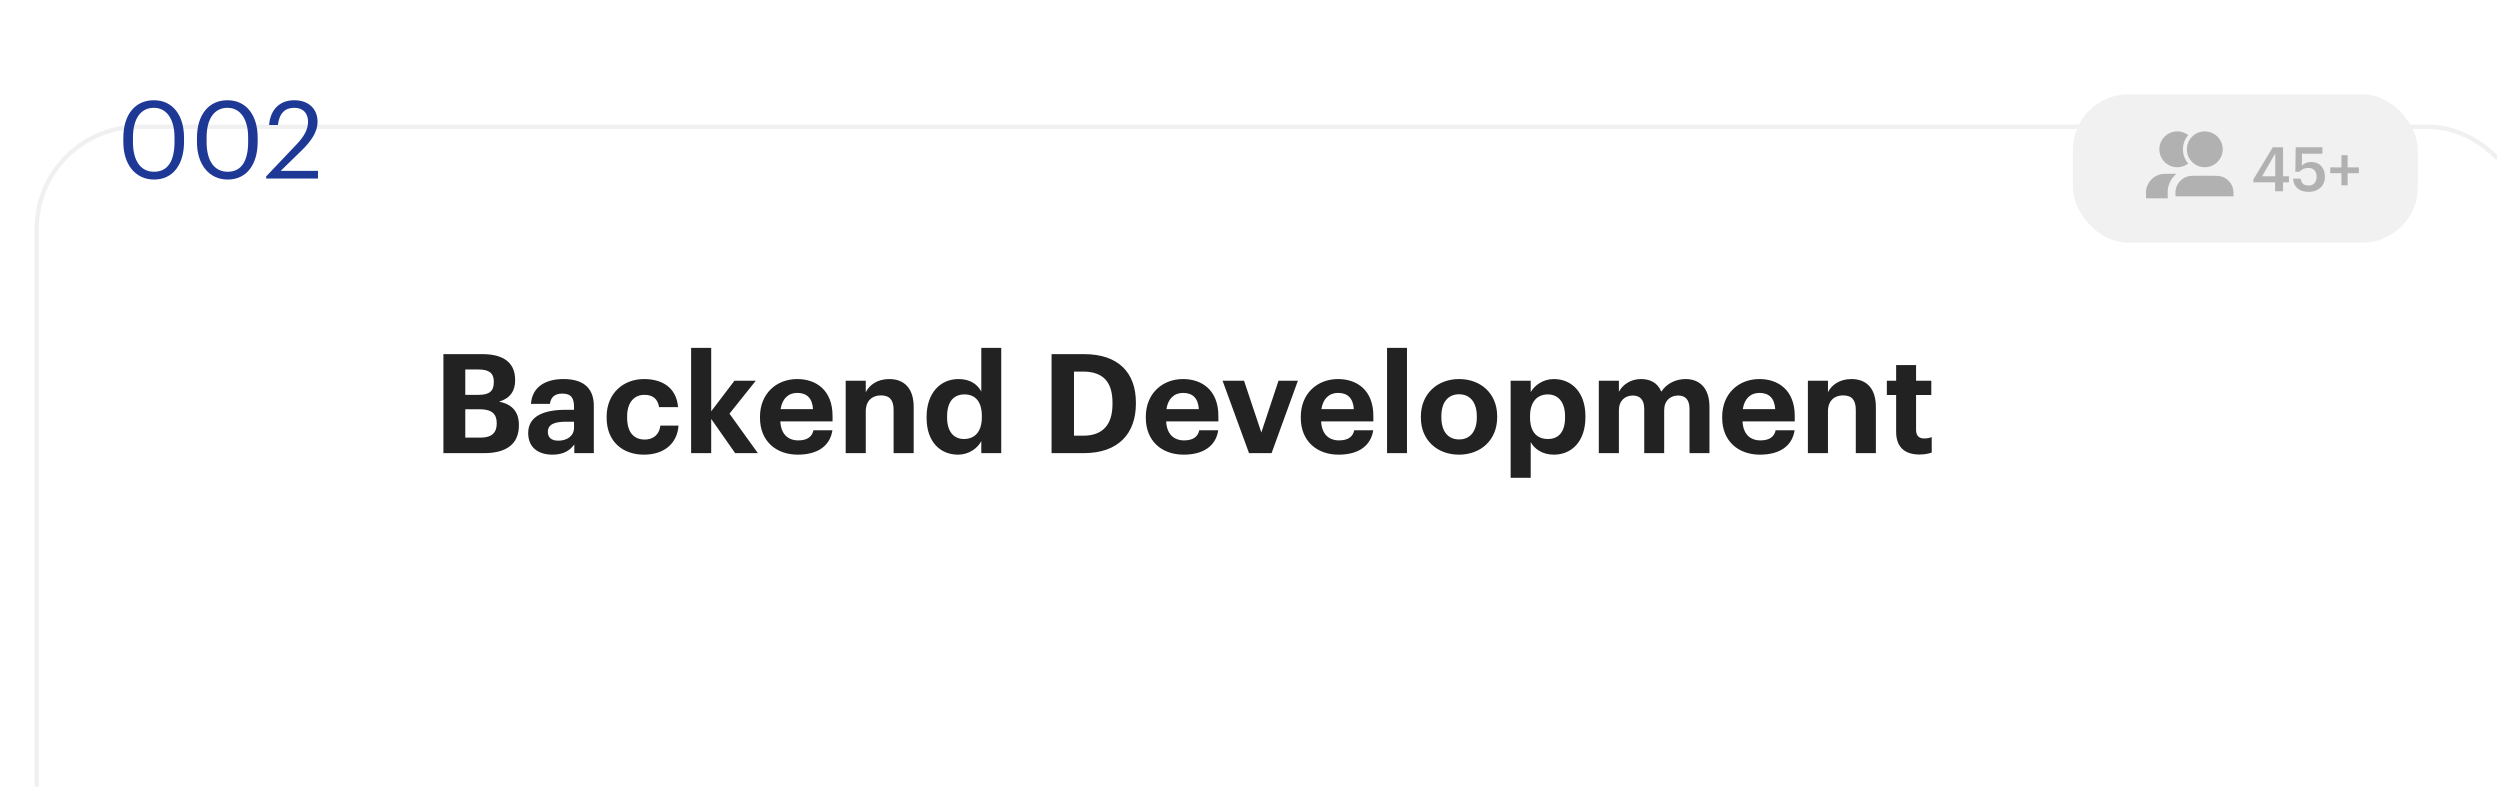 <?xml version="1.0" encoding="UTF-8"?> <svg xmlns="http://www.w3.org/2000/svg" width="543" height="171" viewBox="0 0 543 171" fill="none"> <g clip-path="url(#clip0_504_9843)"> <g filter="url(#filter0_d_504_9843)"> <rect y="0.746" width="542.341" height="170.128" rx="22.558" fill="white"></rect> <rect x="0.47" y="1.216" width="541.401" height="169.188" rx="22.088" stroke="#F0F0F0" stroke-width="0.94"></rect> </g> <path d="M96.309 98.421H105.152C110.115 98.421 112.702 96.346 112.702 92.406V92.285C112.702 89.398 111.198 87.804 108.4 87.232C110.807 86.541 111.889 84.886 111.889 82.63V82.51C111.889 78.841 109.453 76.916 104.761 76.916H96.309V98.421ZM101.061 95.053V88.887H104.159C106.806 88.887 107.889 89.909 107.889 91.894V92.015C107.889 93.97 106.806 95.053 104.4 95.053H101.061ZM101.061 85.759V80.254H103.949C106.235 80.254 107.257 81.067 107.257 82.871V82.992C107.257 84.916 106.325 85.759 103.979 85.759H101.061ZM119.986 98.752C122.452 98.752 123.836 97.79 124.738 96.526V98.421H128.979V88.165C128.979 83.894 126.242 82.33 122.392 82.33C118.542 82.33 115.594 83.984 115.324 87.714H119.444C119.625 86.36 120.407 85.488 122.121 85.488C124.106 85.488 124.678 86.511 124.678 88.375V89.007H122.903C118.091 89.007 114.722 90.391 114.722 94.06C114.722 97.369 117.128 98.752 119.986 98.752ZM121.279 95.714C119.685 95.714 118.993 94.962 118.993 93.82C118.993 92.135 120.467 91.594 122.994 91.594H124.678V92.917C124.678 94.662 123.204 95.714 121.279 95.714ZM139.851 98.752C144.423 98.752 147.13 96.165 147.37 92.436H143.43C143.22 94.451 141.806 95.474 140.061 95.474C137.625 95.474 136.211 93.85 136.211 90.691V90.451C136.211 87.443 137.715 85.759 139.971 85.759C141.746 85.759 142.859 86.601 143.159 88.436H147.28C146.889 83.924 143.52 82.33 139.881 82.33C135.399 82.33 131.76 85.428 131.76 90.511V90.751C131.76 95.895 135.249 98.752 139.851 98.752ZM150.111 98.421H154.472V90.992L159.676 98.421H164.609L158.443 89.849L164.157 82.691H159.525L154.472 89.338V75.562H150.111V98.421ZM173.28 98.752C177.581 98.752 180.288 96.857 180.799 93.459H176.679C176.408 94.782 175.416 95.654 173.4 95.654C171.024 95.654 169.61 94.15 169.49 91.534H180.83V90.33C180.83 84.706 177.22 82.33 173.16 82.33C168.588 82.33 165.069 85.548 165.069 90.511V90.751C165.069 95.775 168.528 98.752 173.28 98.752ZM169.55 88.857C169.881 86.631 171.205 85.338 173.16 85.338C175.235 85.338 176.438 86.481 176.589 88.857H169.55ZM183.684 98.421H188.046V89.338C188.046 87.022 189.459 85.879 191.324 85.879C193.249 85.879 194.091 86.902 194.091 89.037V98.421H198.453V88.406C198.453 84.195 196.257 82.33 193.159 82.33C190.542 82.33 188.828 83.623 188.046 85.187V82.691H183.684V98.421ZM208.084 98.752C210.4 98.752 212.325 97.399 213.138 95.805V98.421H217.469V75.562H213.138V85.037C212.265 83.443 210.701 82.33 208.175 82.33C204.235 82.33 201.257 85.368 201.257 90.541V90.782C201.257 96.015 204.265 98.752 208.084 98.752ZM209.378 95.353C207.212 95.353 205.708 93.82 205.708 90.691V90.451C205.708 87.323 207.062 85.668 209.498 85.668C211.874 85.668 213.258 87.263 213.258 90.391V90.631C213.258 93.82 211.664 95.353 209.378 95.353ZM233.272 94.632V80.706H235.197C239.738 80.706 241.633 83.082 241.633 87.503V87.744C241.633 92.195 239.588 94.632 235.257 94.632H233.272ZM228.399 98.421H235.407C242.957 98.421 246.716 94.12 246.716 87.684V87.443C246.716 81.006 242.987 76.916 235.437 76.916H228.399V98.421ZM257.081 98.752C261.382 98.752 264.089 96.857 264.6 93.459H260.48C260.209 94.782 259.216 95.654 257.201 95.654C254.825 95.654 253.411 94.15 253.291 91.534H264.63V90.33C264.63 84.706 261.021 82.33 256.961 82.33C252.389 82.33 248.87 85.548 248.87 90.511V90.751C248.87 95.775 252.329 98.752 257.081 98.752ZM253.351 88.857C253.682 86.631 255.005 85.338 256.961 85.338C259.036 85.338 260.239 86.481 260.389 88.857H253.351ZM271.286 98.421H276.188L281.903 82.691H277.692L273.962 93.94L270.203 82.691H265.541L271.286 98.421ZM290.742 98.752C295.043 98.752 297.75 96.857 298.262 93.459H294.141C293.87 94.782 292.878 95.654 290.862 95.654C288.486 95.654 287.073 94.15 286.952 91.534H298.292V90.33C298.292 84.706 294.682 82.33 290.622 82.33C286.05 82.33 282.531 85.548 282.531 90.511V90.751C282.531 95.775 285.99 98.752 290.742 98.752ZM287.012 88.857C287.343 86.631 288.667 85.338 290.622 85.338C292.697 85.338 293.9 86.481 294.051 88.857H287.012ZM301.267 98.421H305.598V75.562H301.267V98.421ZM316.915 95.444C314.449 95.444 313.066 93.639 313.066 90.631V90.391C313.066 87.383 314.509 85.638 316.915 85.638C319.352 85.638 320.765 87.443 320.765 90.451V90.661C320.765 93.639 319.352 95.444 316.915 95.444ZM316.885 98.752C321.608 98.752 325.187 95.594 325.187 90.631V90.391C325.187 85.488 321.638 82.33 316.915 82.33C312.193 82.33 308.614 85.548 308.614 90.481V90.722C308.614 95.624 312.193 98.752 316.885 98.752ZM328.111 103.775H332.472V96.015C333.284 97.549 335.059 98.752 337.495 98.752C341.405 98.752 344.353 95.835 344.353 90.631V90.391C344.353 85.187 341.345 82.33 337.495 82.33C335.179 82.33 333.344 83.653 332.472 85.157V82.691H328.111V103.775ZM336.202 95.353C333.826 95.353 332.322 93.82 332.322 90.661V90.421C332.322 87.263 333.886 85.668 336.172 85.668C338.367 85.668 339.931 87.232 339.931 90.421V90.661C339.931 93.729 338.608 95.353 336.202 95.353ZM347.262 98.421H351.623V89.127C351.623 86.992 352.977 85.909 354.661 85.909C356.195 85.909 357.127 86.811 357.127 88.827V98.421H361.459V89.127C361.459 86.992 362.812 85.909 364.497 85.909C366.061 85.909 366.963 86.811 366.963 88.827V98.421H371.294V88.345C371.294 84.165 369.038 82.33 366.121 82.33C364.136 82.33 362.09 83.172 360.827 85.067C360.075 83.202 358.511 82.33 356.436 82.33C354.09 82.33 352.405 83.623 351.623 85.097V82.691H347.262V98.421ZM382.268 98.752C386.569 98.752 389.276 96.857 389.787 93.459H385.667C385.396 94.782 384.404 95.654 382.388 95.654C380.012 95.654 378.599 94.15 378.478 91.534H389.818V90.33C389.818 84.706 386.208 82.33 382.148 82.33C377.576 82.33 374.057 85.548 374.057 90.511V90.751C374.057 95.775 377.516 98.752 382.268 98.752ZM378.538 88.857C378.869 86.631 380.193 85.338 382.148 85.338C384.223 85.338 385.426 86.481 385.577 88.857H378.538ZM392.672 98.421H397.034V89.338C397.034 87.022 398.447 85.879 400.312 85.879C402.237 85.879 403.079 86.902 403.079 89.037V98.421H407.441V88.406C407.441 84.195 405.245 82.33 402.147 82.33C399.53 82.33 397.816 83.623 397.034 85.187V82.691H392.672V98.421ZM416.922 98.722C418.095 98.722 418.967 98.512 419.569 98.301V94.932C419.058 95.143 418.576 95.233 417.915 95.233C416.802 95.233 416.17 94.632 416.17 93.368V85.789H419.479V82.691H416.17V79.292H411.839V82.691H409.824V85.789H411.839V93.759C411.839 97.038 413.614 98.722 416.922 98.722Z" fill="#222222"></path> <path d="M33.461 37.305C30.665 37.305 28.879 35.096 28.879 30.843V29.903C28.879 25.767 30.571 23.417 33.414 23.417C36.258 23.417 37.903 25.955 37.903 29.856V30.796C37.903 35.049 36.399 37.305 33.461 37.305ZM33.461 38.997C37.597 38.997 39.97 35.707 39.97 30.819V29.879C39.97 25.086 37.55 21.772 33.414 21.772C29.302 21.772 26.788 24.968 26.788 29.926V30.866C26.788 35.754 29.443 38.997 33.461 38.997ZM49.456 37.305C46.66 37.305 44.874 35.096 44.874 30.843V29.903C44.874 25.767 46.566 23.417 49.409 23.417C52.252 23.417 53.897 25.955 53.897 29.856V30.796C53.897 35.049 52.393 37.305 49.456 37.305ZM49.456 38.997C53.592 38.997 55.965 35.707 55.965 30.819V29.879C55.965 25.086 53.544 21.772 49.409 21.772C45.297 21.772 42.782 24.968 42.782 29.926V30.866C42.782 35.754 45.438 38.997 49.456 38.997ZM57.813 38.785H69.069V37.117H60.962L65.591 32.605C67.659 30.584 68.975 28.563 68.975 26.495C68.975 23.605 67.001 21.772 63.899 21.772C60.704 21.772 58.706 23.864 58.448 27.154H60.351C60.68 24.522 61.949 23.417 63.899 23.417C65.803 23.417 66.907 24.545 66.907 26.425C66.907 28.14 66.014 29.668 64.487 31.289L57.813 38.315V38.785Z" fill="#1E3895"></path> <rect x="450.228" y="20.484" width="74.926" height="32.226" rx="12.085" fill="#F1F1F1"></rect> <path d="M494.158 41.541H495.881V39.604H497.163V38.282H495.881V31.991H493.65L489.43 38.977V39.604H494.158V41.541ZM491.326 38.282L494.184 33.34V38.282H491.326ZM501.459 41.675C503.515 41.675 504.971 40.406 504.971 38.389C504.971 36.386 503.756 35.184 502.033 35.184C501.018 35.184 500.35 35.557 499.976 35.985L499.989 33.394H504.424V31.991H498.627L498.547 37.307H499.455C499.883 36.813 500.47 36.479 501.445 36.479C502.5 36.479 503.168 37.214 503.168 38.362C503.168 39.538 502.54 40.299 501.445 40.299C500.216 40.299 499.856 39.684 499.709 38.803H498.053C498.16 40.446 499.215 41.675 501.459 41.675ZM508.558 40.259H509.907V37.614H512.351V36.359H509.907V33.714H508.558V36.359H506.127V37.614H508.558V40.259Z" fill="#B1B1B1"></path> <circle cx="472.903" cy="32.432" r="4.105" fill="#B1B1B1" stroke="#F1F1F1" stroke-width="0.427"></circle> <circle cx="478.88" cy="32.432" r="4.318" fill="#B1B1B1" stroke="#F1F1F1" stroke-width="0.854"></circle> <mask id="path-9-outside-1_504_9843" maskUnits="userSpaceOnUse" x="464.535" y="36.317" width="16" height="8" fill="black"> <rect fill="white" x="464.535" y="36.317" width="16" height="8"></rect> <path d="M465.701 43.498C465.664 42.128 465.646 41.443 465.774 40.879C466.156 39.206 467.44 37.887 469.103 37.46C469.663 37.317 470.348 37.317 471.719 37.317H473.701C475.31 37.317 476.114 37.317 476.772 37.519C478.181 37.953 479.295 39.038 479.766 40.434C479.986 41.087 480.008 41.891 480.051 43.498V43.498H465.701V43.498Z"></path> </mask> <path d="M465.701 43.498C465.664 42.128 465.646 41.443 465.774 40.879C466.156 39.206 467.44 37.887 469.103 37.46C469.663 37.317 470.348 37.317 471.719 37.317H473.701C475.31 37.317 476.114 37.317 476.772 37.519C478.181 37.953 479.295 39.038 479.766 40.434C479.986 41.087 480.008 41.891 480.051 43.498V43.498H465.701V43.498Z" fill="#B1B1B1"></path> <path d="M476.772 37.519L476.647 37.927L476.772 37.519ZM471.719 37.744H473.701V36.89H471.719V37.744ZM480.051 43.072H465.701V43.925H480.051V43.072ZM473.701 37.744C475.341 37.744 476.065 37.749 476.647 37.927L476.898 37.111C476.163 36.885 475.278 36.89 473.701 36.89V37.744ZM480.478 43.487C480.435 41.91 480.416 41.026 480.171 40.298L479.362 40.571C479.556 41.147 479.58 41.871 479.624 43.51L480.478 43.487ZM476.647 37.927C477.924 38.32 478.935 39.304 479.362 40.571L480.171 40.298C479.656 38.771 478.438 37.585 476.898 37.111L476.647 37.927ZM471.719 36.89C470.375 36.89 469.622 36.887 468.997 37.047L469.209 37.874C469.703 37.747 470.321 37.744 471.719 37.744V36.89ZM466.128 43.487C466.09 42.09 466.077 41.472 466.19 40.974L465.358 40.784C465.214 41.414 465.238 42.166 465.274 43.51L466.128 43.487ZM468.997 37.047C467.179 37.513 465.775 38.955 465.358 40.784L466.19 40.974C466.536 39.457 467.701 38.261 469.209 37.874L468.997 37.047Z" fill="#F1F1F1" mask="url(#path-9-outside-1_504_9843)"></path> <mask id="path-11-outside-2_504_9843" maskUnits="userSpaceOnUse" x="470.512" y="36.317" width="17" height="9" fill="black"> <rect fill="white" x="470.512" y="36.317" width="17" height="9"></rect> <path d="M471.677 43.498C471.641 42.128 471.622 41.443 471.751 40.879C472.132 39.206 473.417 37.887 475.079 37.46C475.639 37.317 476.325 37.317 477.695 37.317H479.678C481.286 37.317 482.09 37.317 482.749 37.519C484.157 37.953 485.272 39.038 485.743 40.434C485.963 41.087 485.984 41.891 486.027 43.498V43.498H471.677V43.498Z"></path> </mask> <path d="M471.677 43.498C471.641 42.128 471.622 41.443 471.751 40.879C472.132 39.206 473.417 37.887 475.079 37.46C475.639 37.317 476.325 37.317 477.695 37.317H479.678C481.286 37.317 482.09 37.317 482.749 37.519C484.157 37.953 485.272 39.038 485.743 40.434C485.963 41.087 485.984 41.891 486.027 43.498V43.498H471.677V43.498Z" fill="#B1B1B1"></path> <path d="M482.749 37.519L482.498 38.336L482.749 37.519ZM477.695 38.171H479.678V36.463H477.695V38.171ZM486.027 42.645H471.677V44.352H486.027V42.645ZM479.678 38.171C481.349 38.171 481.993 38.18 482.498 38.336L483 36.703C482.188 36.454 481.224 36.463 479.678 36.463V38.171ZM486.881 43.476C486.839 41.93 486.823 40.966 486.552 40.162L484.934 40.707C485.102 41.208 485.129 41.851 485.174 43.521L486.881 43.476ZM482.498 38.336C483.644 38.688 484.55 39.571 484.934 40.707L486.552 40.162C485.993 38.504 484.671 37.217 483 36.703L482.498 38.336ZM477.695 36.463C476.378 36.463 475.558 36.456 474.867 36.633L475.291 38.288C475.72 38.178 476.271 38.171 477.695 38.171V36.463ZM472.531 43.476C472.493 42.052 472.485 41.501 472.583 41.069L470.918 40.69C470.76 41.385 470.788 42.204 470.824 43.521L472.531 43.476ZM474.867 36.633C472.895 37.139 471.371 38.705 470.918 40.69L472.583 41.069C472.894 39.708 473.939 38.634 475.291 38.288L474.867 36.633Z" fill="#F1F1F1" mask="url(#path-11-outside-2_504_9843)"></path> </g> <defs> <filter id="filter0_d_504_9843" x="-99.633" y="-80.088" width="756.645" height="384.432" filterUnits="userSpaceOnUse" color-interpolation-filters="sRGB"> <feFlood flood-opacity="0" result="BackgroundImageFix"></feFlood> <feColorMatrix in="SourceAlpha" type="matrix" values="0 0 0 0 0 0 0 0 0 0 0 0 0 0 0 0 0 0 127 0" result="hardAlpha"></feColorMatrix> <feOffset dx="7.519" dy="26.318"></feOffset> <feGaussianBlur stdDeviation="53.576"></feGaussianBlur> <feComposite in2="hardAlpha" operator="out"></feComposite> <feColorMatrix type="matrix" values="0 0 0 0 0 0 0 0 0 0 0 0 0 0 0 0 0 0 0.04 0"></feColorMatrix> <feBlend mode="normal" in2="BackgroundImageFix" result="effect1_dropShadow_504_9843"></feBlend> <feBlend mode="normal" in="SourceGraphic" in2="effect1_dropShadow_504_9843" result="shape"></feBlend> </filter> <clipPath id="clip0_504_9843"> <rect width="542.341" height="170.128" fill="white" transform="translate(0 0.746)"></rect> </clipPath> </defs> </svg> 